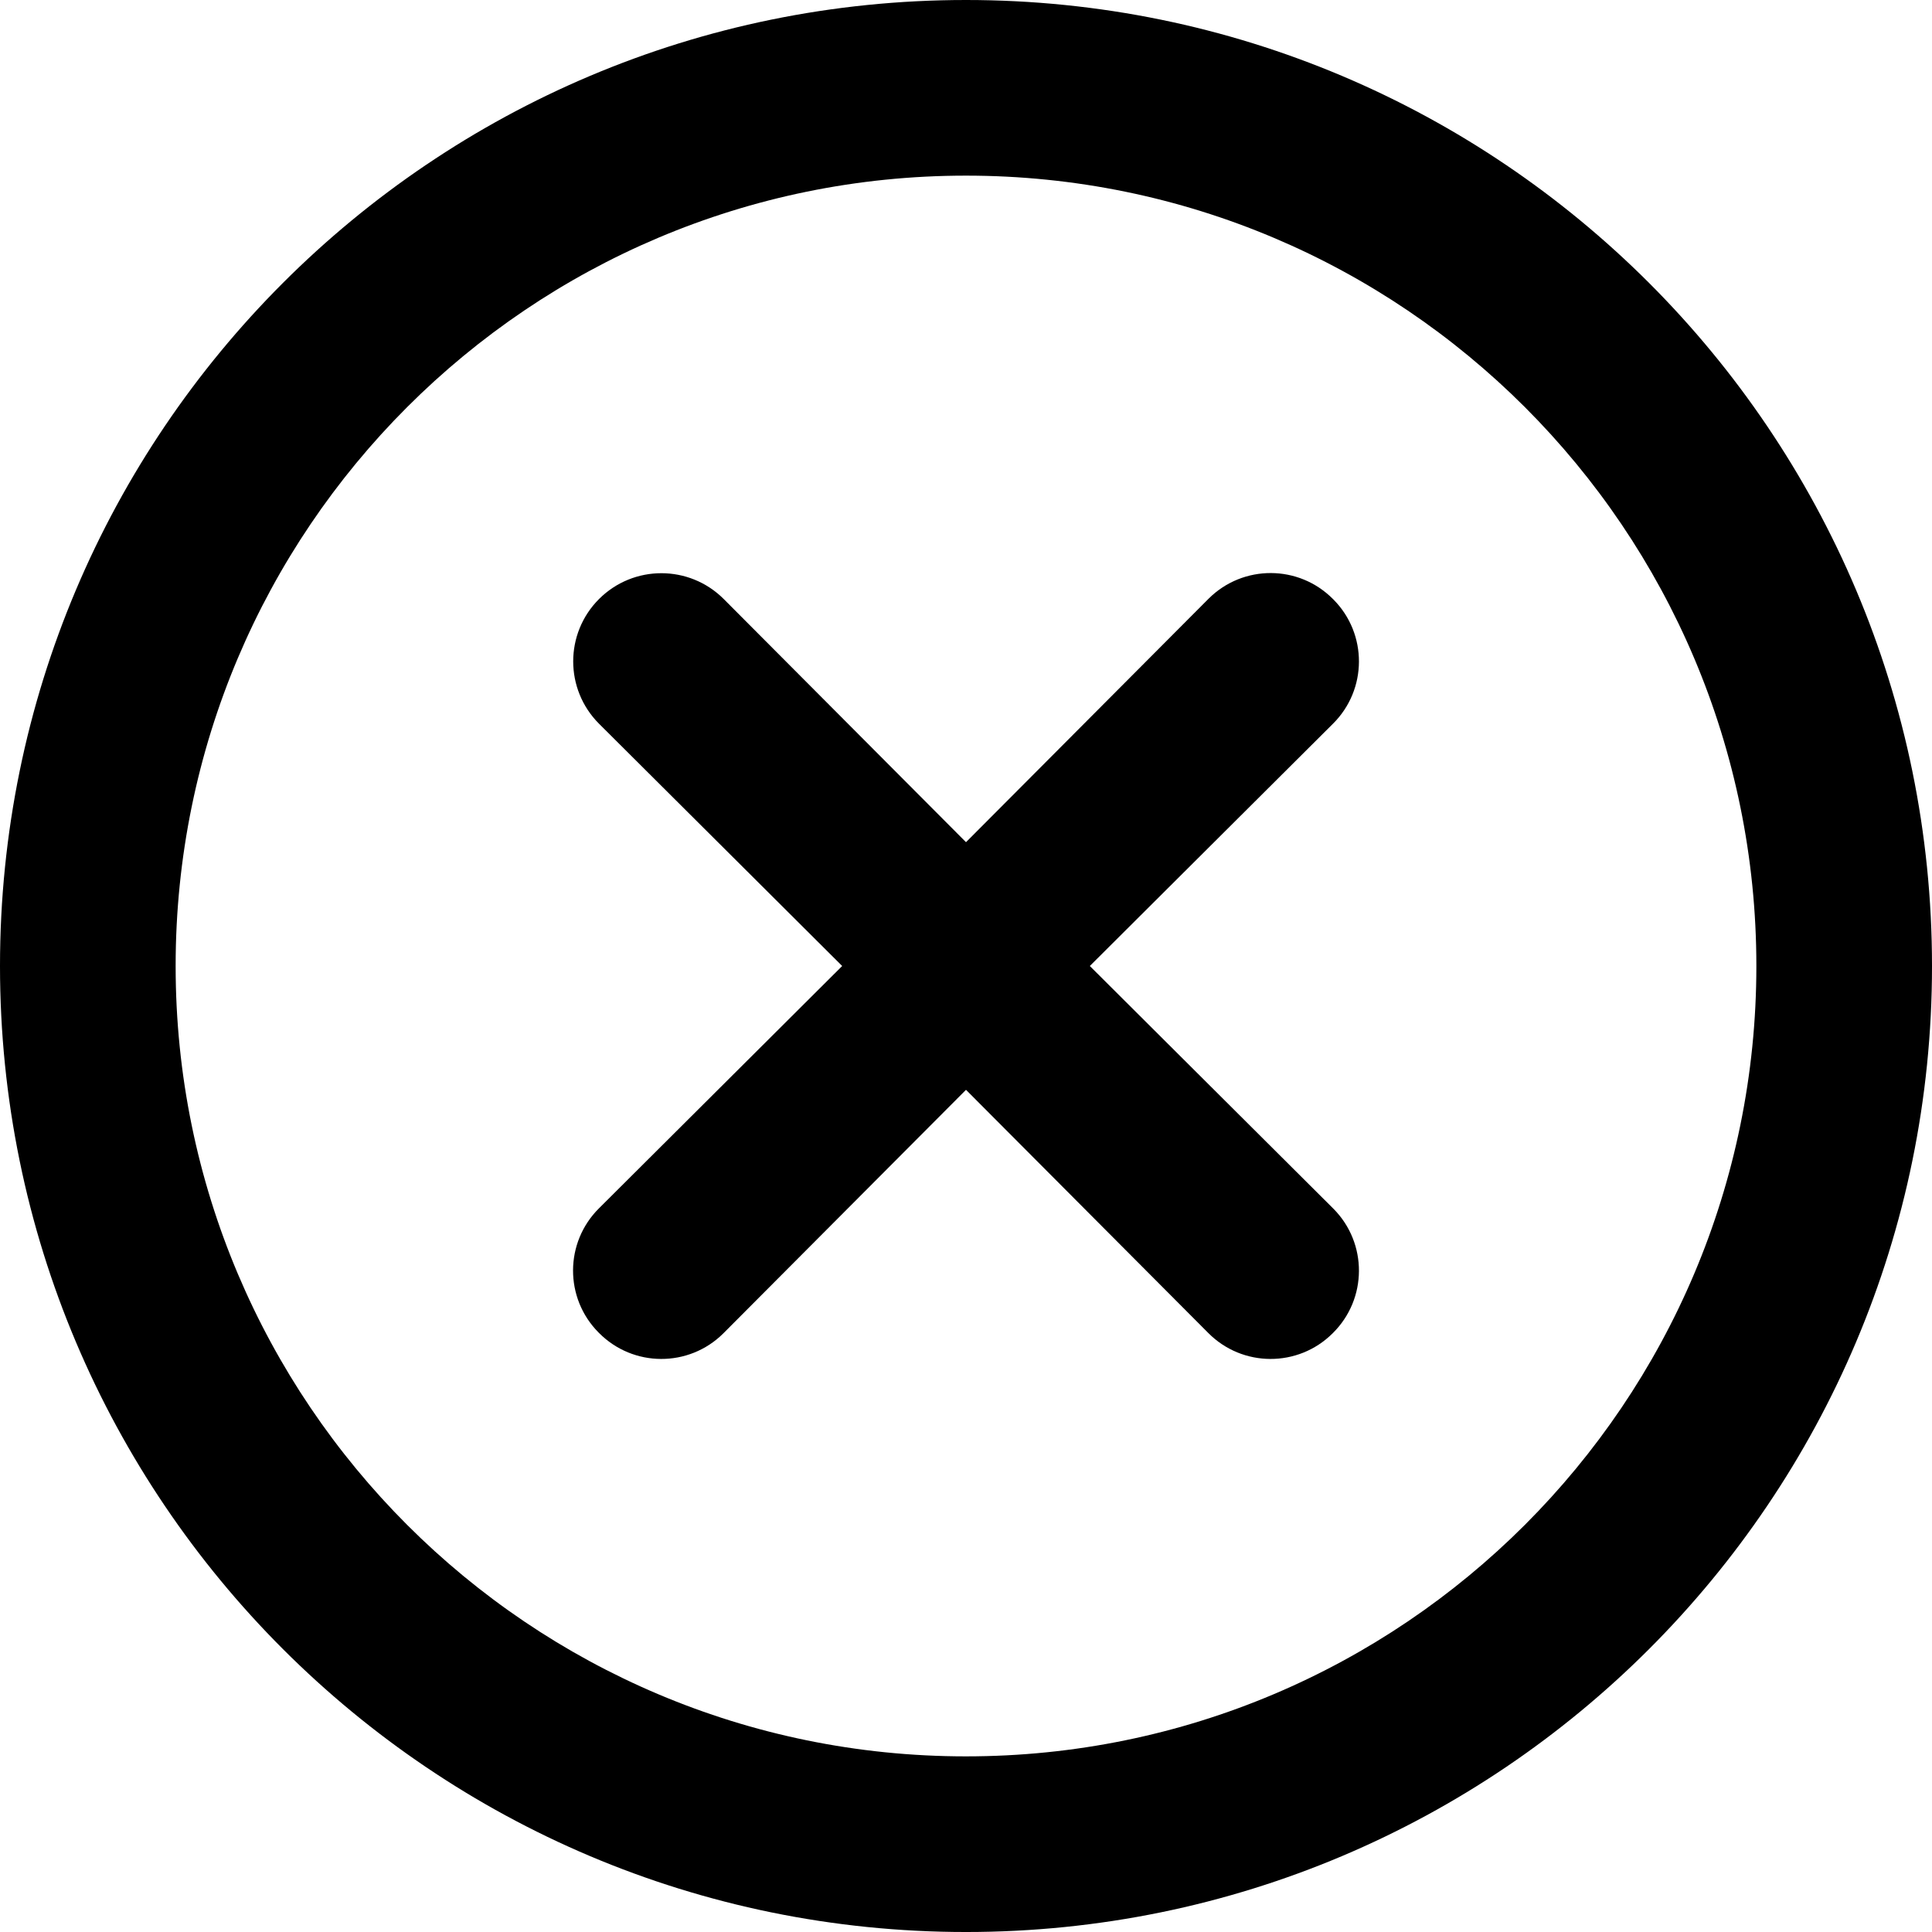 <?xml version="1.0" encoding="UTF-8"?>
<svg id="Ebene_1" xmlns="http://www.w3.org/2000/svg" version="1.1" viewBox="0 0 469.333 469.333">
  <!-- Generator: Adobe Illustrator 29.8.2, SVG Export Plug-In . SVG Version: 2.1.1 Build 3)  -->
  <g id="Line">
    <path d="M234.667,0C105.064,0,0,105.064,0,234.667s105.064,234.667,234.667,234.667,234.667-105.064,234.667-234.667S364.27,0,234.667,0ZM234.667,426.667c-106.039,0-192-85.961-192-192S128.628,42.667,234.667,42.667s192,85.961,192,192-85.961,192-192,192h0Z"/>
    <path d="M323.813,145.52c-8.297-8.365-21.804-8.421-30.17-.124-.041.041-.083.082-.124.124l-58.853,59.067-58.853-59.067c-8.365-8.365-21.928-8.365-30.293,0s-8.365,21.928,0,30.293l59.067,58.853-59.067,58.853c-8.365,8.297-8.421,21.804-.124,30.17.041.041.082.083.124.124,8.297,8.365,21.804,8.421,30.17.124.041-.041.083-.082.124-.124l58.853-59.067,58.853,59.067c8.297,8.365,21.804,8.421,30.17.124.041-.041.083-.082.124-.124,8.365-8.297,8.421-21.804.124-30.17-.041-.041-.082-.083-.124-.124l-59.067-58.853,59.067-58.853c8.365-8.297,8.421-21.804.124-30.17-.041-.041-.082-.083-.124-.124Z"/>
  </g>
</svg>